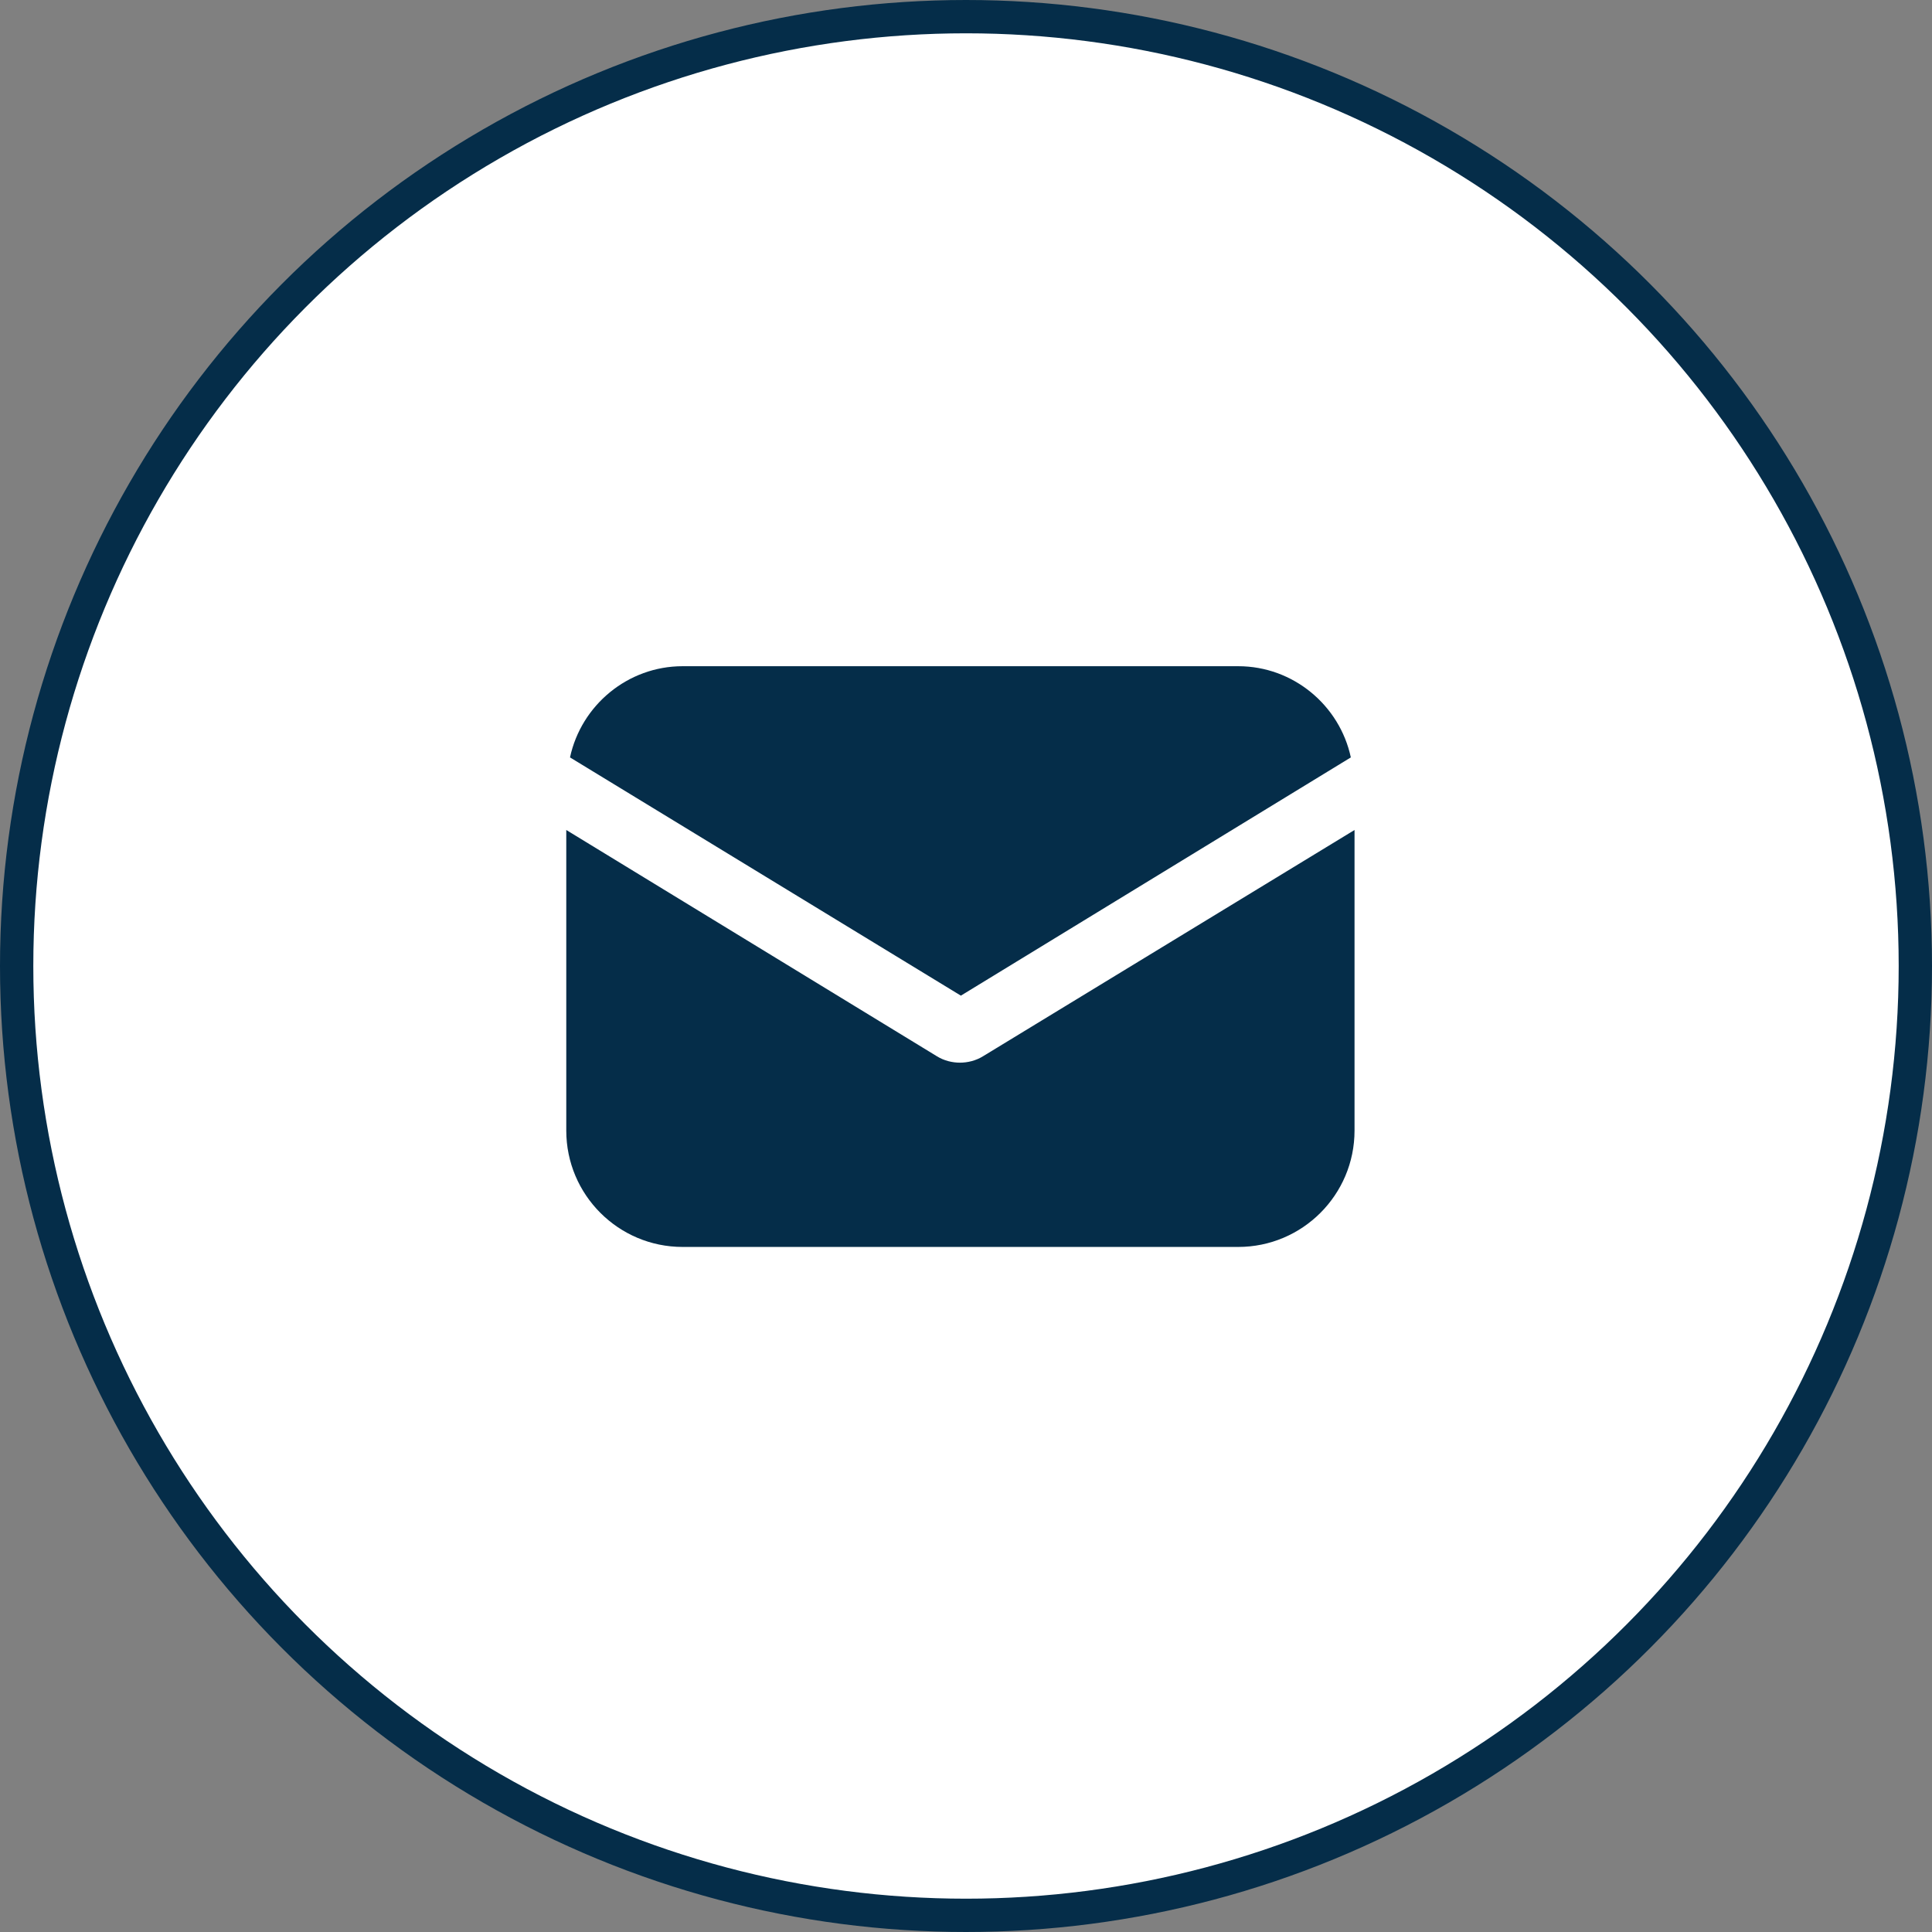 <svg width="58" height="58" viewBox="0 0 58 58" fill="none" xmlns="http://www.w3.org/2000/svg">
<rect x="0" y="0" width="58" height="58" fill="#808080" stroke="none"/>
<circle cx="29" cy="29" r="28.5" fill="white" stroke="#052D49"/>
<path d="M29.517 31.706C29.293 31.846 29.041 31.902 28.818 31.902C28.595 31.902 28.343 31.846 28.12 31.706L17 24.917V33.941C17 35.869 18.565 37.434 20.492 37.434H37.172C39.099 37.434 40.664 35.869 40.664 33.941V24.917L29.517 31.706Z" fill="#052D49"/>
<path d="M37.172 20H20.493C18.845 20 17.448 21.173 17.112 22.738L28.846 29.89L40.553 22.738C40.218 21.173 38.821 20 37.172 20Z" fill="#052D49"/>
</svg>
